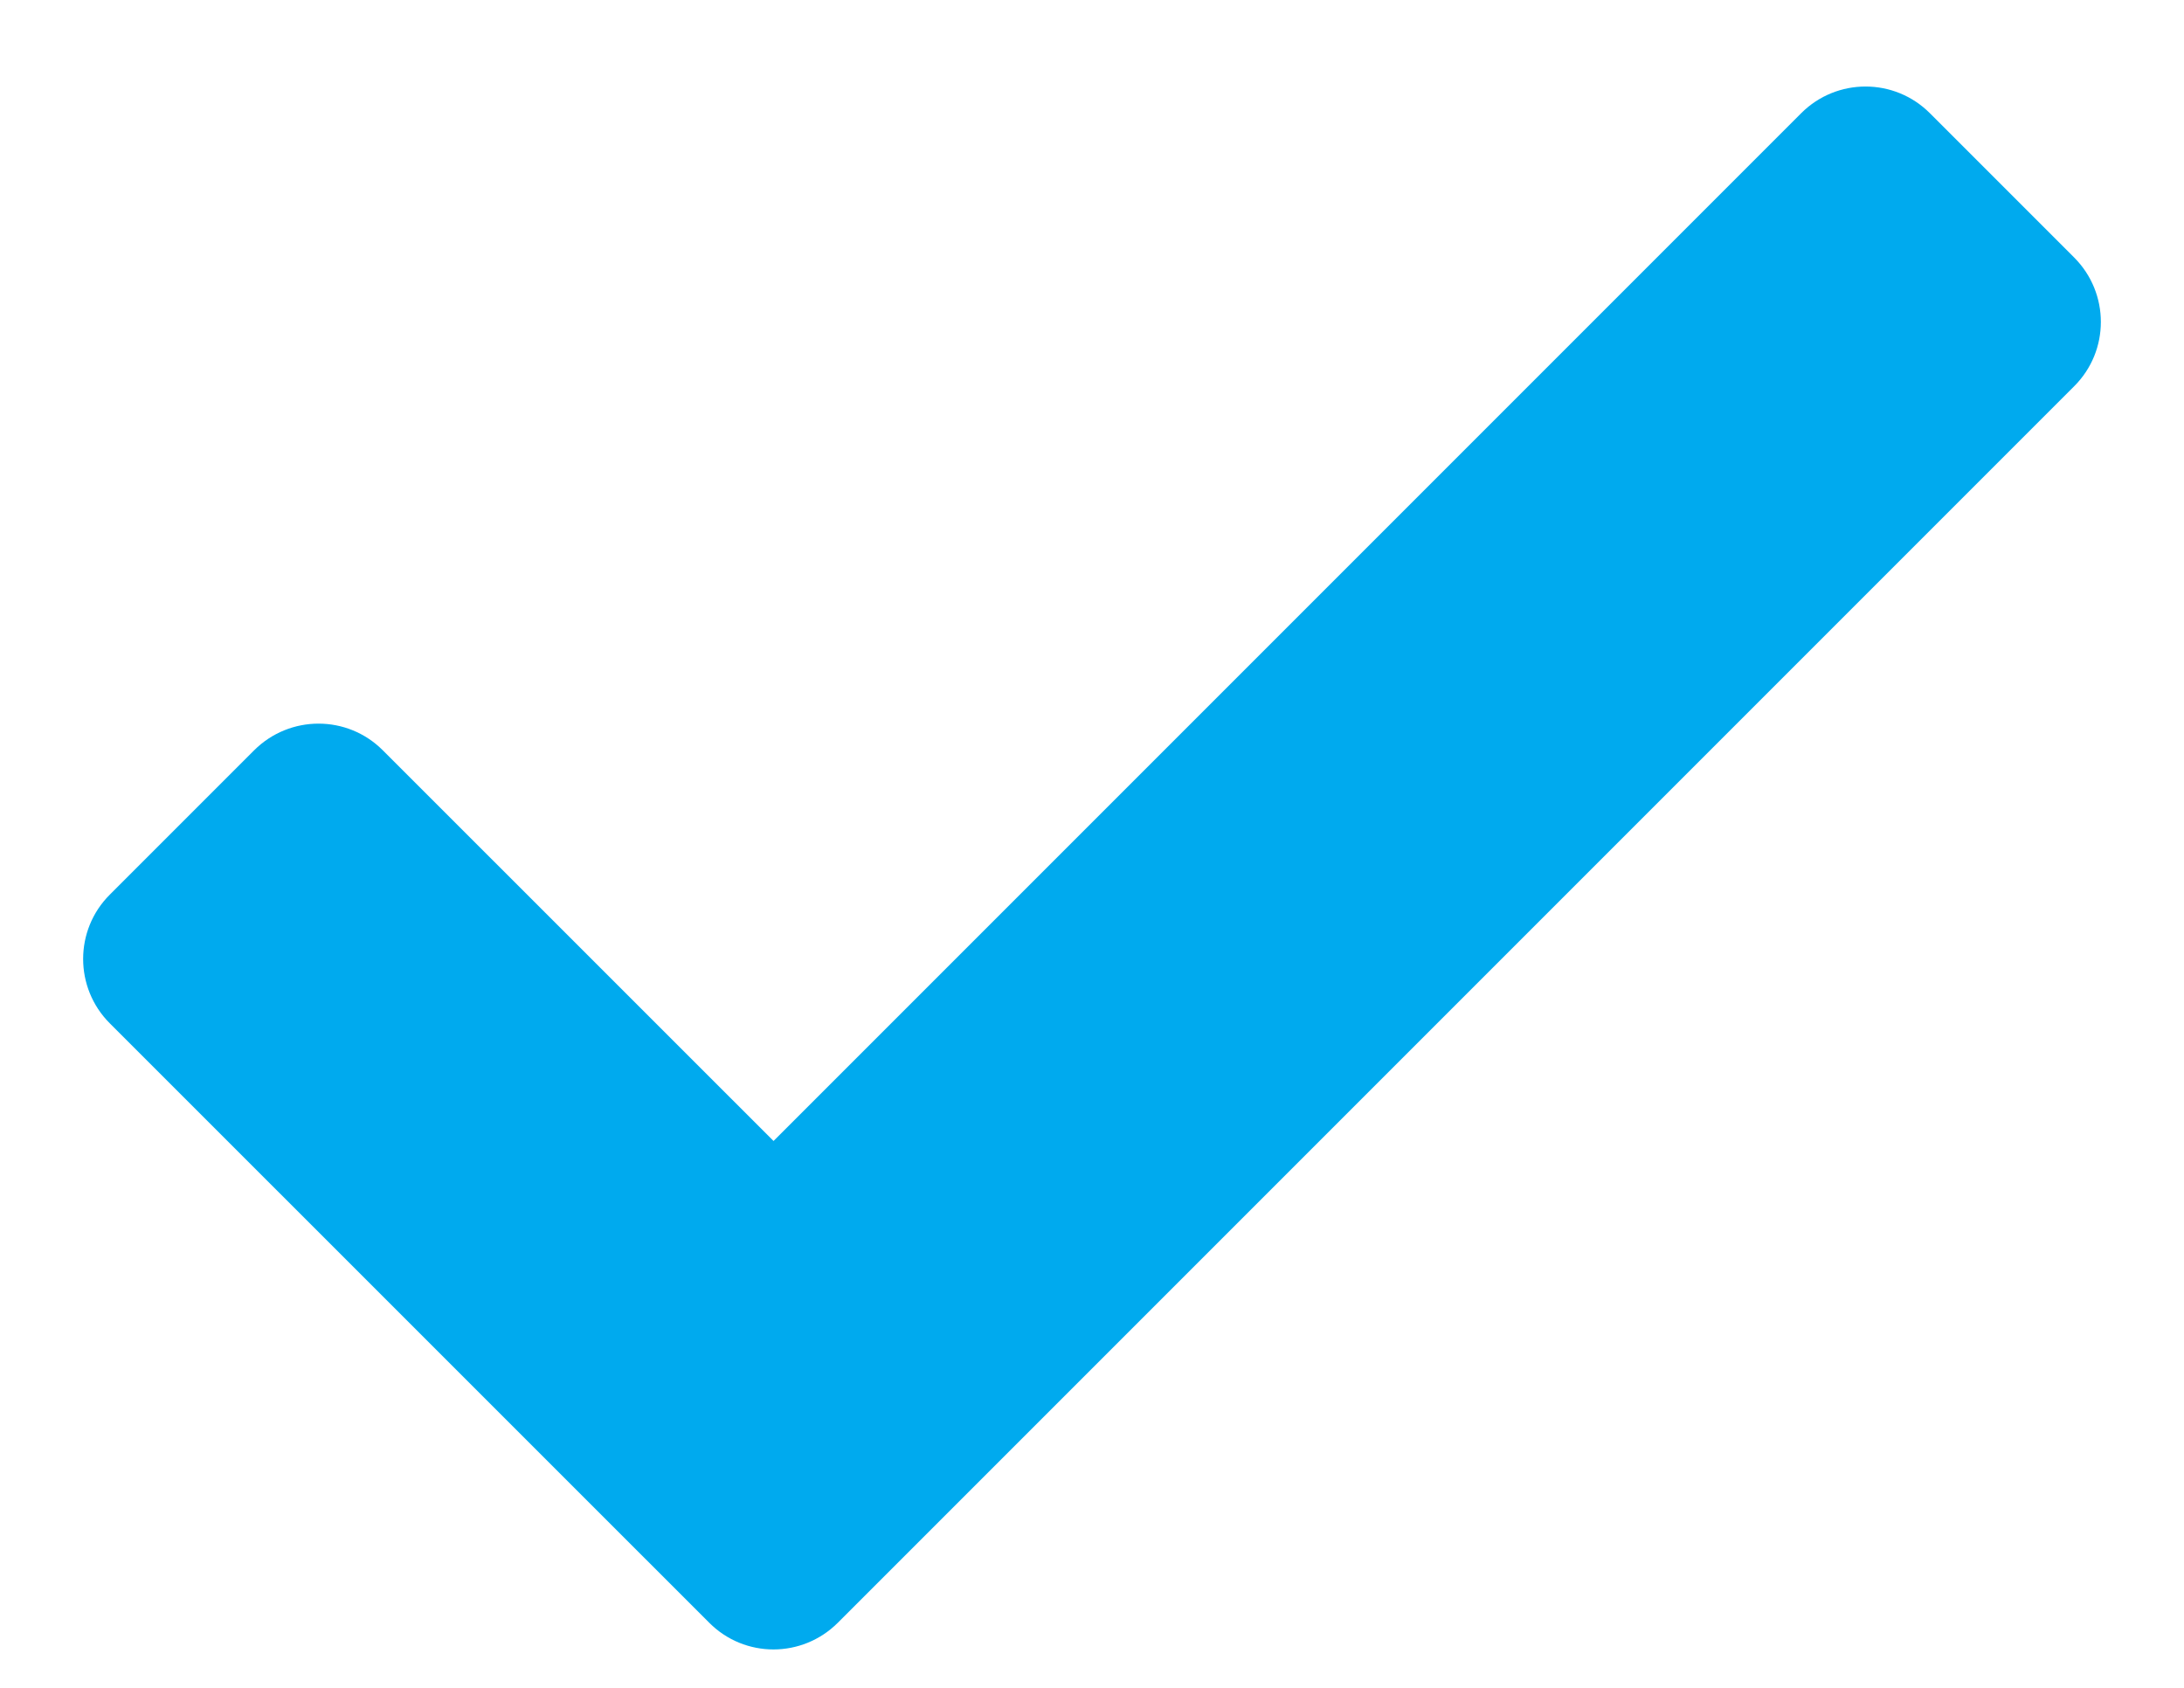 <svg width="22" height="17" viewBox="0 0 22 17" fill="none" xmlns="http://www.w3.org/2000/svg">
<g id="Group">
<path id="Vector" d="M7.144 16.344L1.106 10.307C0.748 9.949 0.748 9.368 1.106 9.011L2.56 7.557C2.919 7.199 3.499 7.199 3.856 7.557L7.792 11.492L18.144 1.14C18.502 0.782 19.082 0.782 19.44 1.14L20.894 2.594C21.252 2.953 21.252 3.533 20.894 3.89L8.44 16.344C8.081 16.703 7.501 16.703 7.144 16.344Z" fill="#00AAEE"/>
</g>
</svg>
